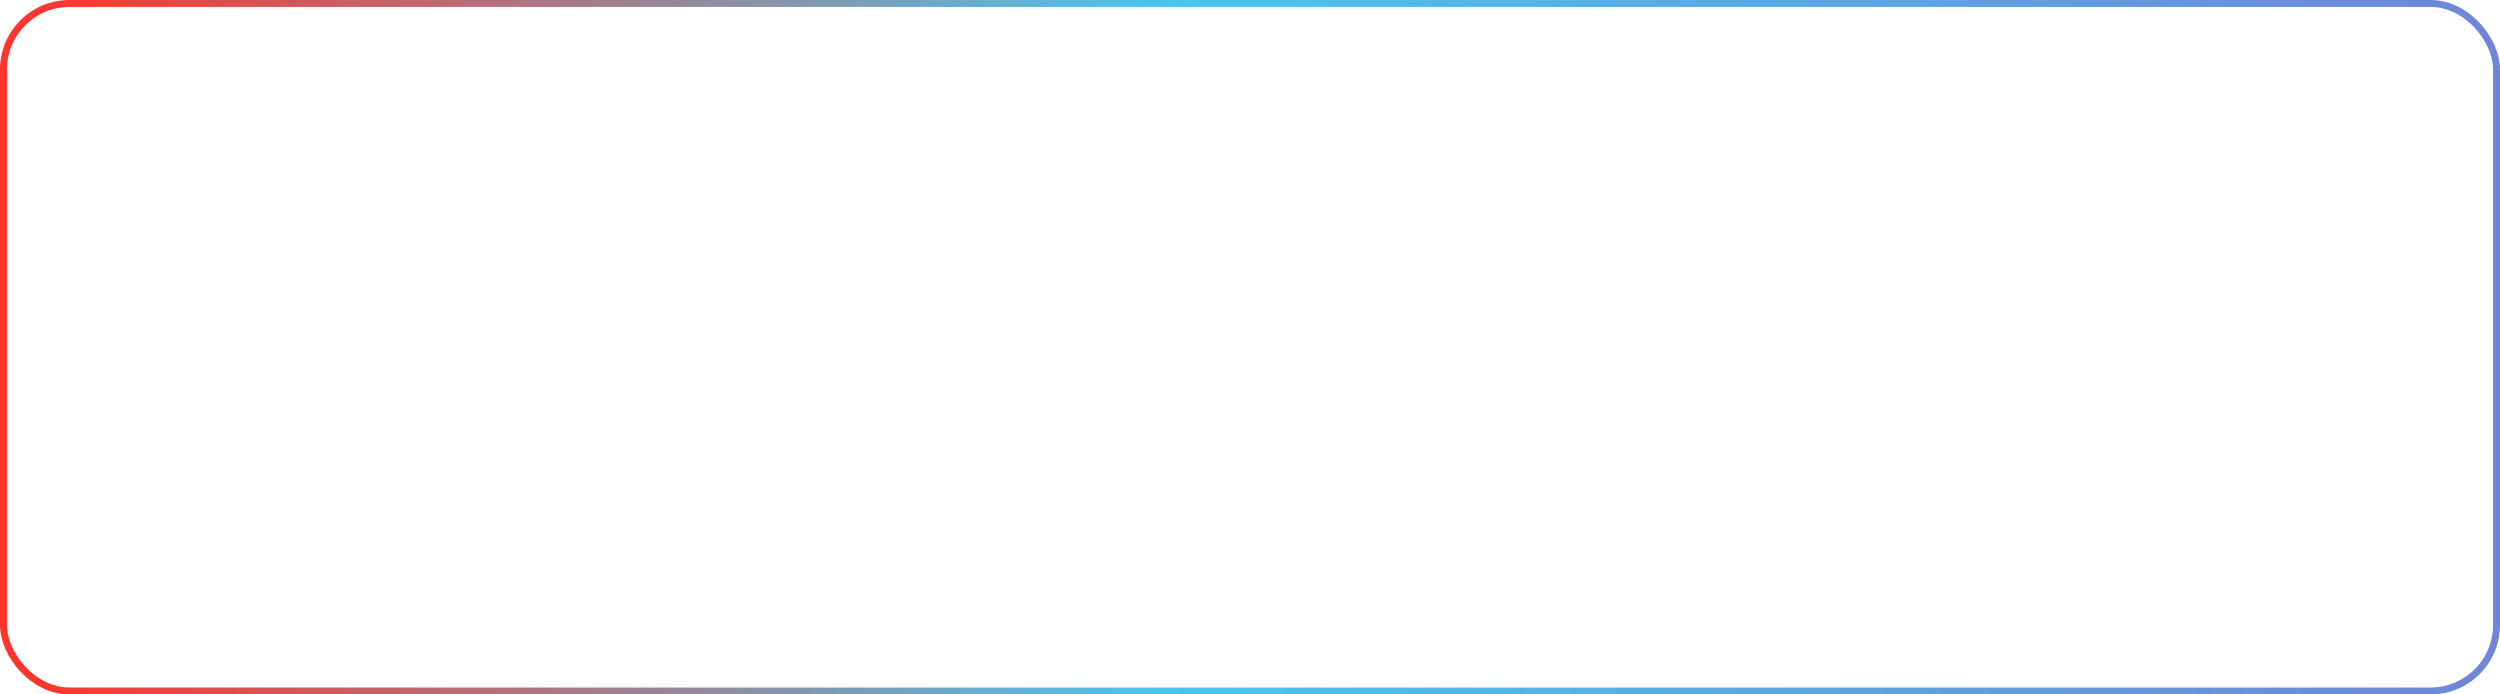 <?xml version="1.0" encoding="UTF-8"?> <svg xmlns="http://www.w3.org/2000/svg" width="360" height="100" viewBox="0 0 360 100" fill="none"> <rect x="0.5" y="0.5" width="359" height="99" rx="9.5" stroke="url(#paint0_linear_4_19)"></rect> <defs> <linearGradient id="paint0_linear_4_19" x1="0" y1="50" x2="360" y2="50" gradientUnits="userSpaceOnUse"> <stop offset="0.014" stop-color="#FF352B"></stop> <stop offset="0.467" stop-color="#48C6EF"></stop> <stop offset="1" stop-color="#6F86D6"></stop> </linearGradient> </defs> </svg> 